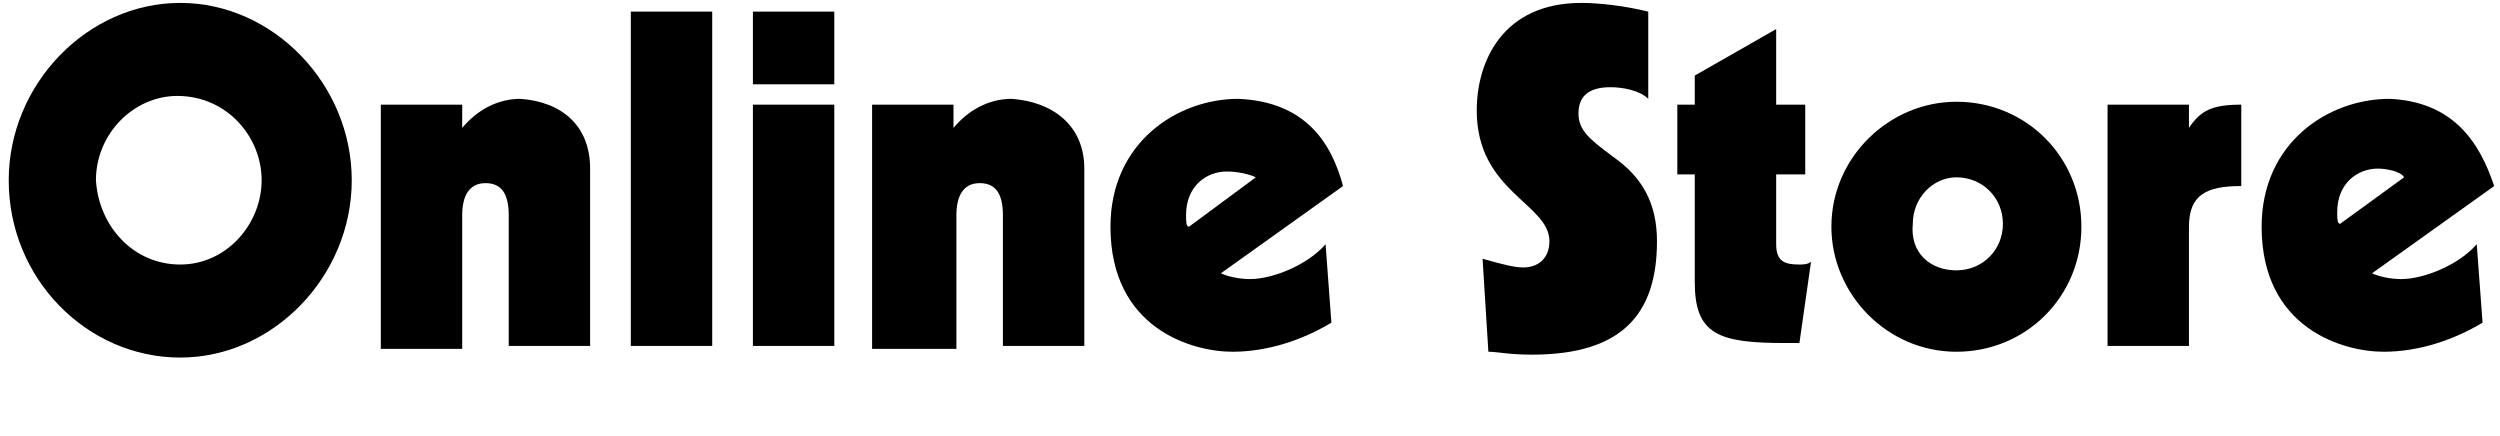 <?xml version="1.0" encoding="utf-8"?>
<!-- Generator: Adobe Illustrator 24.0.1, SVG Export Plug-In . SVG Version: 6.00 Build 0)  -->
<svg version="1.1" id="レイヤー_1" xmlns="http://www.w3.org/2000/svg" xmlns:xlink="http://www.w3.org/1999/xlink" x="0px"
	 y="0px" viewBox="0 0 86 15" style="enable-background:new 0 0 86 15;" xml:space="preserve">
<g>
	<g>
		<path d="M12.1,6.2c0,3.3-2.7,6.1-5.9,6.1c-3.2,0-5.9-2.7-5.9-6.1c0-3.3,2.7-6.1,5.9-6.1S12.1,2.9,12.1,6.2z M6.2,9.1
			c1.6,0,2.8-1.4,2.8-2.9c0-1.5-1.2-2.9-2.9-2.9c-1.5,0-2.8,1.3-2.8,2.9C3.4,7.8,4.6,9.1,6.2,9.1z"/>
		<path d="M20.3,5.8v6.1h-2.8V7.4c0-0.8-0.3-1.1-0.8-1.1c-0.6,0-0.8,0.5-0.8,1.1v4.6h-2.8V3.6h2.8v0.8c0.5-0.6,1.2-1,2-1
			C19.3,3.5,20.3,4.3,20.3,5.8z"/>
		<path d="M24.5,0.4v11.5h-2.8V0.4H24.5z"/>
		<path d="M28.7,0.4v2.5h-2.8V0.4H28.7z M28.7,3.6v8.3h-2.8V3.6H28.7z"/>
		<path d="M37.3,5.8v6.1h-2.8V7.4c0-0.8-0.3-1.1-0.8-1.1c-0.6,0-0.8,0.5-0.8,1.1v4.6H30V3.6h2.8v0.8c0.5-0.6,1.2-1,2-1
			C36.2,3.5,37.3,4.3,37.3,5.8z"/>
		<path d="M46.2,6.4l-4.2,3c0.2,0.1,0.6,0.2,1,0.2c0.8,0,2-0.5,2.6-1.2l0.2,2.7c-1,0.6-2.2,1-3.4,1c-1.4,0-4.2-0.8-4.2-4.3
			c0-2.9,2.3-4.4,4.4-4.4C44.9,3.5,45.8,4.9,46.2,6.4z M43.2,6.1C43,6,42.6,5.9,42.2,5.9c-0.7,0-1.4,0.5-1.4,1.5
			c0,0.2,0,0.4,0.1,0.4L43.2,6.1z"/>
		<path d="M56.7,0.4v3C56.4,3.1,55.8,3,55.4,3c-0.6,0-1.1,0.2-1.1,0.9c0,0.6,0.4,0.9,1.2,1.5C56.5,6.1,57,7,57,8.3
			c0,2.5-1.2,3.9-4.3,3.9c-0.8,0-1.2-0.1-1.5-0.1L51,8.9c0.7,0.2,1.1,0.3,1.4,0.3c0.5,0,0.9-0.3,0.9-0.9c0-1.3-2.5-1.7-2.5-4.5
			c0-1.7,0.9-3.7,3.6-3.7C55,0.1,55.9,0.2,56.7,0.4z"/>
		<path d="M61.1,3.6h1V6h-1v2.4c0,0.6,0.3,0.7,0.8,0.7c0.1,0,0.3,0,0.4-0.1l-0.4,2.8h-0.5c-2.3,0-3.1-0.3-3.1-2.1V6h-0.6V3.6h0.6v-1
			L61.1,1V3.6z"/>
		<path d="M71.6,7.8c0,2.4-1.9,4.3-4.3,4.3c-2.4,0-4.3-2-4.3-4.3c0-2.4,2-4.3,4.3-4.3C69.7,3.5,71.6,5.4,71.6,7.8z M67.3,9.3
			c0.9,0,1.6-0.7,1.6-1.6c0-0.9-0.7-1.6-1.6-1.6c-0.8,0-1.5,0.7-1.5,1.6C65.7,8.7,66.4,9.3,67.3,9.3z"/>
		<path d="M75.3,3.6v0.8h0c0.4-0.6,0.8-0.8,1.8-0.8v2.8c-1.2,0-1.8,0.3-1.8,1.4v4.1h-2.8V3.6H75.3z"/>
		<path d="M85.8,6.4l-4.2,3c0.2,0.1,0.6,0.2,1,0.2c0.8,0,2-0.5,2.6-1.2l0.2,2.7c-1,0.6-2.2,1-3.4,1c-1.4,0-4.2-0.8-4.2-4.3
			c0-2.9,2.3-4.4,4.4-4.4C84.4,3.5,85.3,4.9,85.8,6.4z M82.7,6.1c-0.1-0.2-0.6-0.3-0.9-0.3c-0.7,0-1.4,0.5-1.4,1.5
			c0,0.2,0,0.4,0.1,0.4L82.7,6.1z"/>
	</g>
</g>
</svg>

